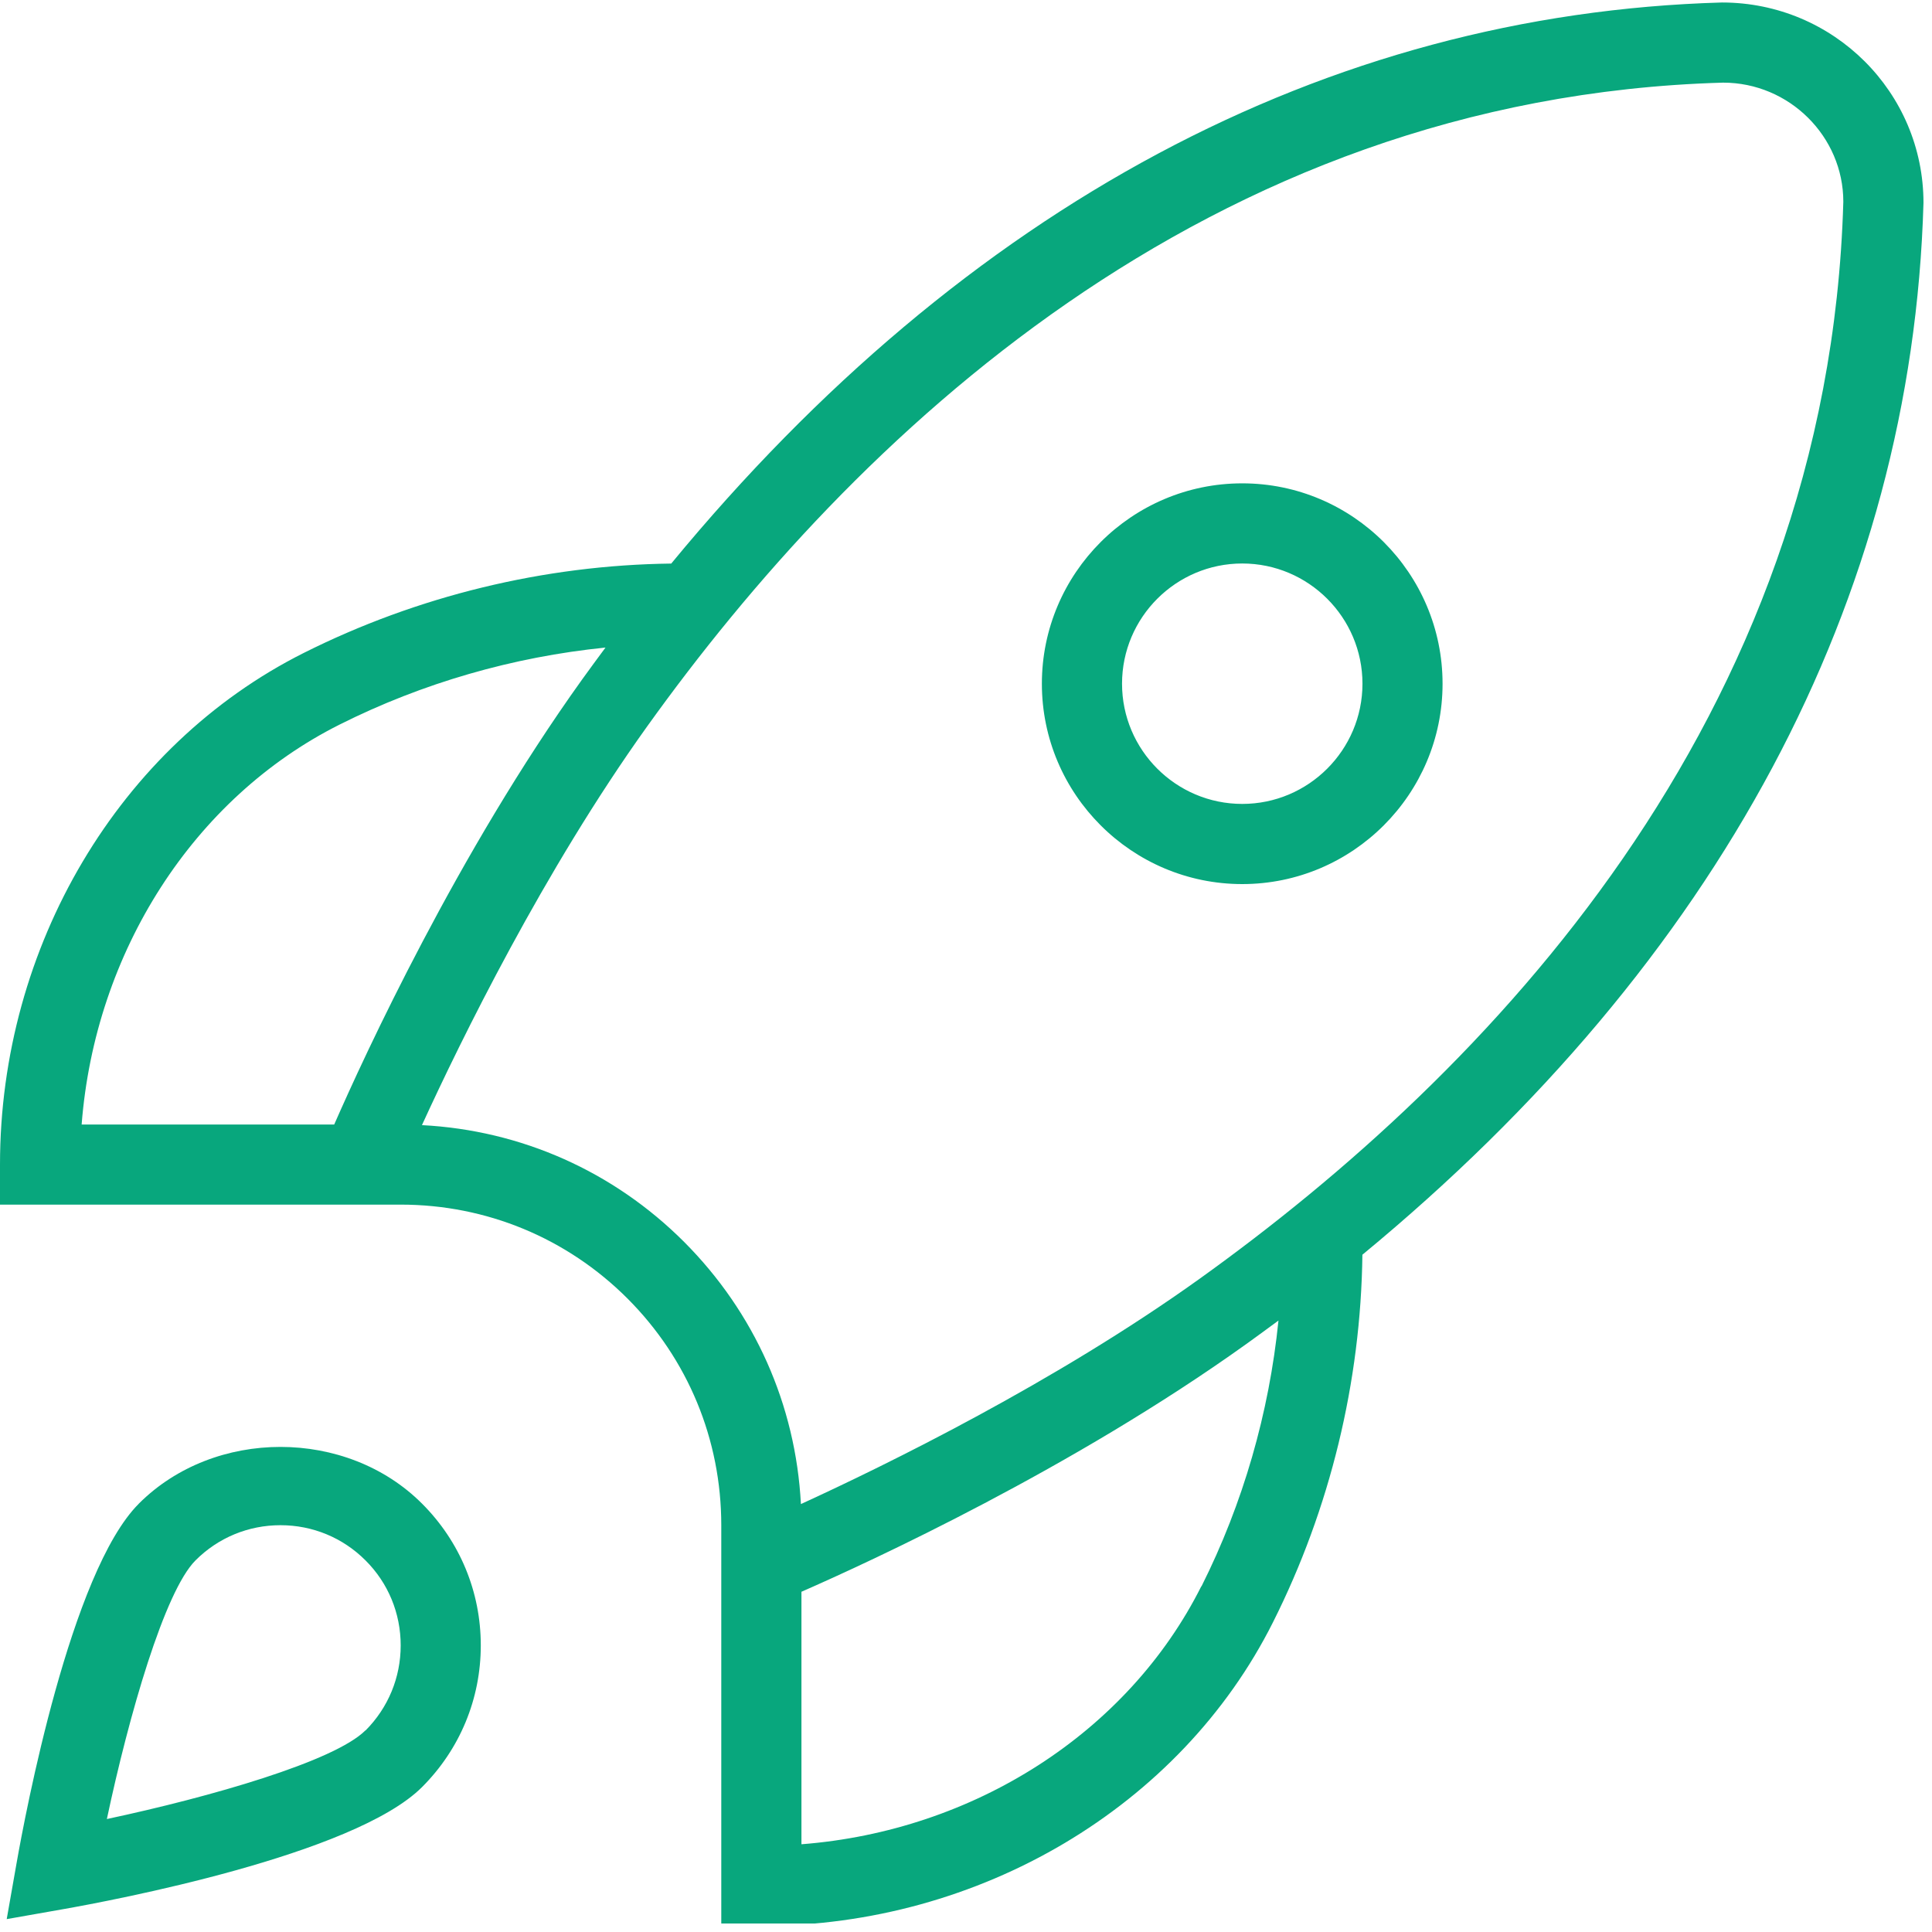 <svg xmlns="http://www.w3.org/2000/svg" xmlns:xlink="http://www.w3.org/1999/xlink" width="150" zoomAndPan="magnify" viewBox="0 0 112.5 112.5" height="150" preserveAspectRatio="xMidYMid meet" version="1.0"><defs><clipPath id="ed5f1a55e7"><path d="M 0 0 L 112.004 0 L 112.004 112.004 L 0 112.004 Z M 0 0 " clip-rule="nonzero"/></clipPath></defs><g clip-path="url(#ed5f1a55e7)"><path fill="#08a77d" d="M 72.336 28.145 C 65.902 28.145 60.668 33.383 60.668 39.812 C 60.668 46.242 65.902 51.48 72.336 51.48 C 78.766 51.48 84 46.242 84 39.812 C 84 33.383 78.766 28.145 72.336 28.145 Z M 72.336 46.812 C 68.477 46.812 65.336 43.672 65.336 39.812 C 65.336 35.953 68.477 32.812 72.336 32.812 C 76.195 32.812 79.336 35.953 79.336 39.812 C 79.336 43.672 76.195 46.812 72.336 46.812 Z M 112.004 11.812 C 112.004 5.379 106.766 0.145 100.27 0.145 C 77.207 0.801 56.195 12.055 39.086 32.816 C 31.684 32.906 24.301 34.703 17.688 38.02 C 6.945 43.41 0 55.105 0 67.812 L 0 70.145 L 23.332 70.145 C 28.316 70.145 33.008 72.086 36.535 75.609 C 40.059 79.137 42 83.824 42 88.812 L 42 112.145 L 44.336 112.145 C 57.043 112.145 68.738 105.207 74.125 94.465 C 77.449 87.852 79.242 80.465 79.332 73.062 C 100.09 55.949 111.344 34.934 112.004 11.812 Z M 19.777 42.191 C 24.602 39.77 29.883 38.25 35.258 37.707 C 34.801 38.324 34.344 38.945 33.891 39.574 C 26.641 49.688 21.234 61.434 19.461 65.48 L 4.754 65.48 C 5.531 55.445 11.258 46.465 19.777 42.191 Z M 69.953 92.367 C 65.676 100.891 56.699 106.617 46.668 107.391 L 46.668 92.688 C 50.719 90.914 62.461 85.504 72.578 78.258 C 73.207 77.805 73.828 77.352 74.445 76.895 C 73.902 82.27 72.383 87.547 69.961 92.375 Z M 69.855 74.461 C 61.441 80.492 51.59 85.312 46.637 87.582 C 46.336 81.812 43.945 76.434 39.836 72.316 C 35.719 68.199 30.34 65.816 24.57 65.516 C 26.84 60.559 31.66 50.707 37.688 42.293 C 49.602 25.668 70.156 5.668 100.336 4.812 C 104.195 4.812 107.336 7.953 107.336 11.746 C 106.477 41.992 86.48 62.543 69.855 74.461 Z M 8.082 87.562 C 4.117 91.523 1.461 105.672 0.969 108.469 L 0.391 111.75 L 3.672 111.172 C 6.469 110.68 20.617 108.027 24.578 104.059 C 26.781 101.855 27.996 98.926 27.996 95.809 C 27.996 92.691 26.781 89.762 24.578 87.559 C 20.18 83.152 12.484 83.152 8.082 87.559 Z M 21.281 100.758 C 19.48 102.562 12.254 104.637 6.223 105.922 C 7.504 99.887 9.582 92.664 11.383 90.863 C 12.703 89.539 14.461 88.812 16.332 88.812 C 18.207 88.812 19.961 89.539 21.285 90.863 C 22.609 92.184 23.332 93.941 23.332 95.812 C 23.332 97.684 22.605 99.438 21.285 100.766 Z M 21.281 100.758 " fill-opacity="1" fill-rule="nonzero"/></g></svg>